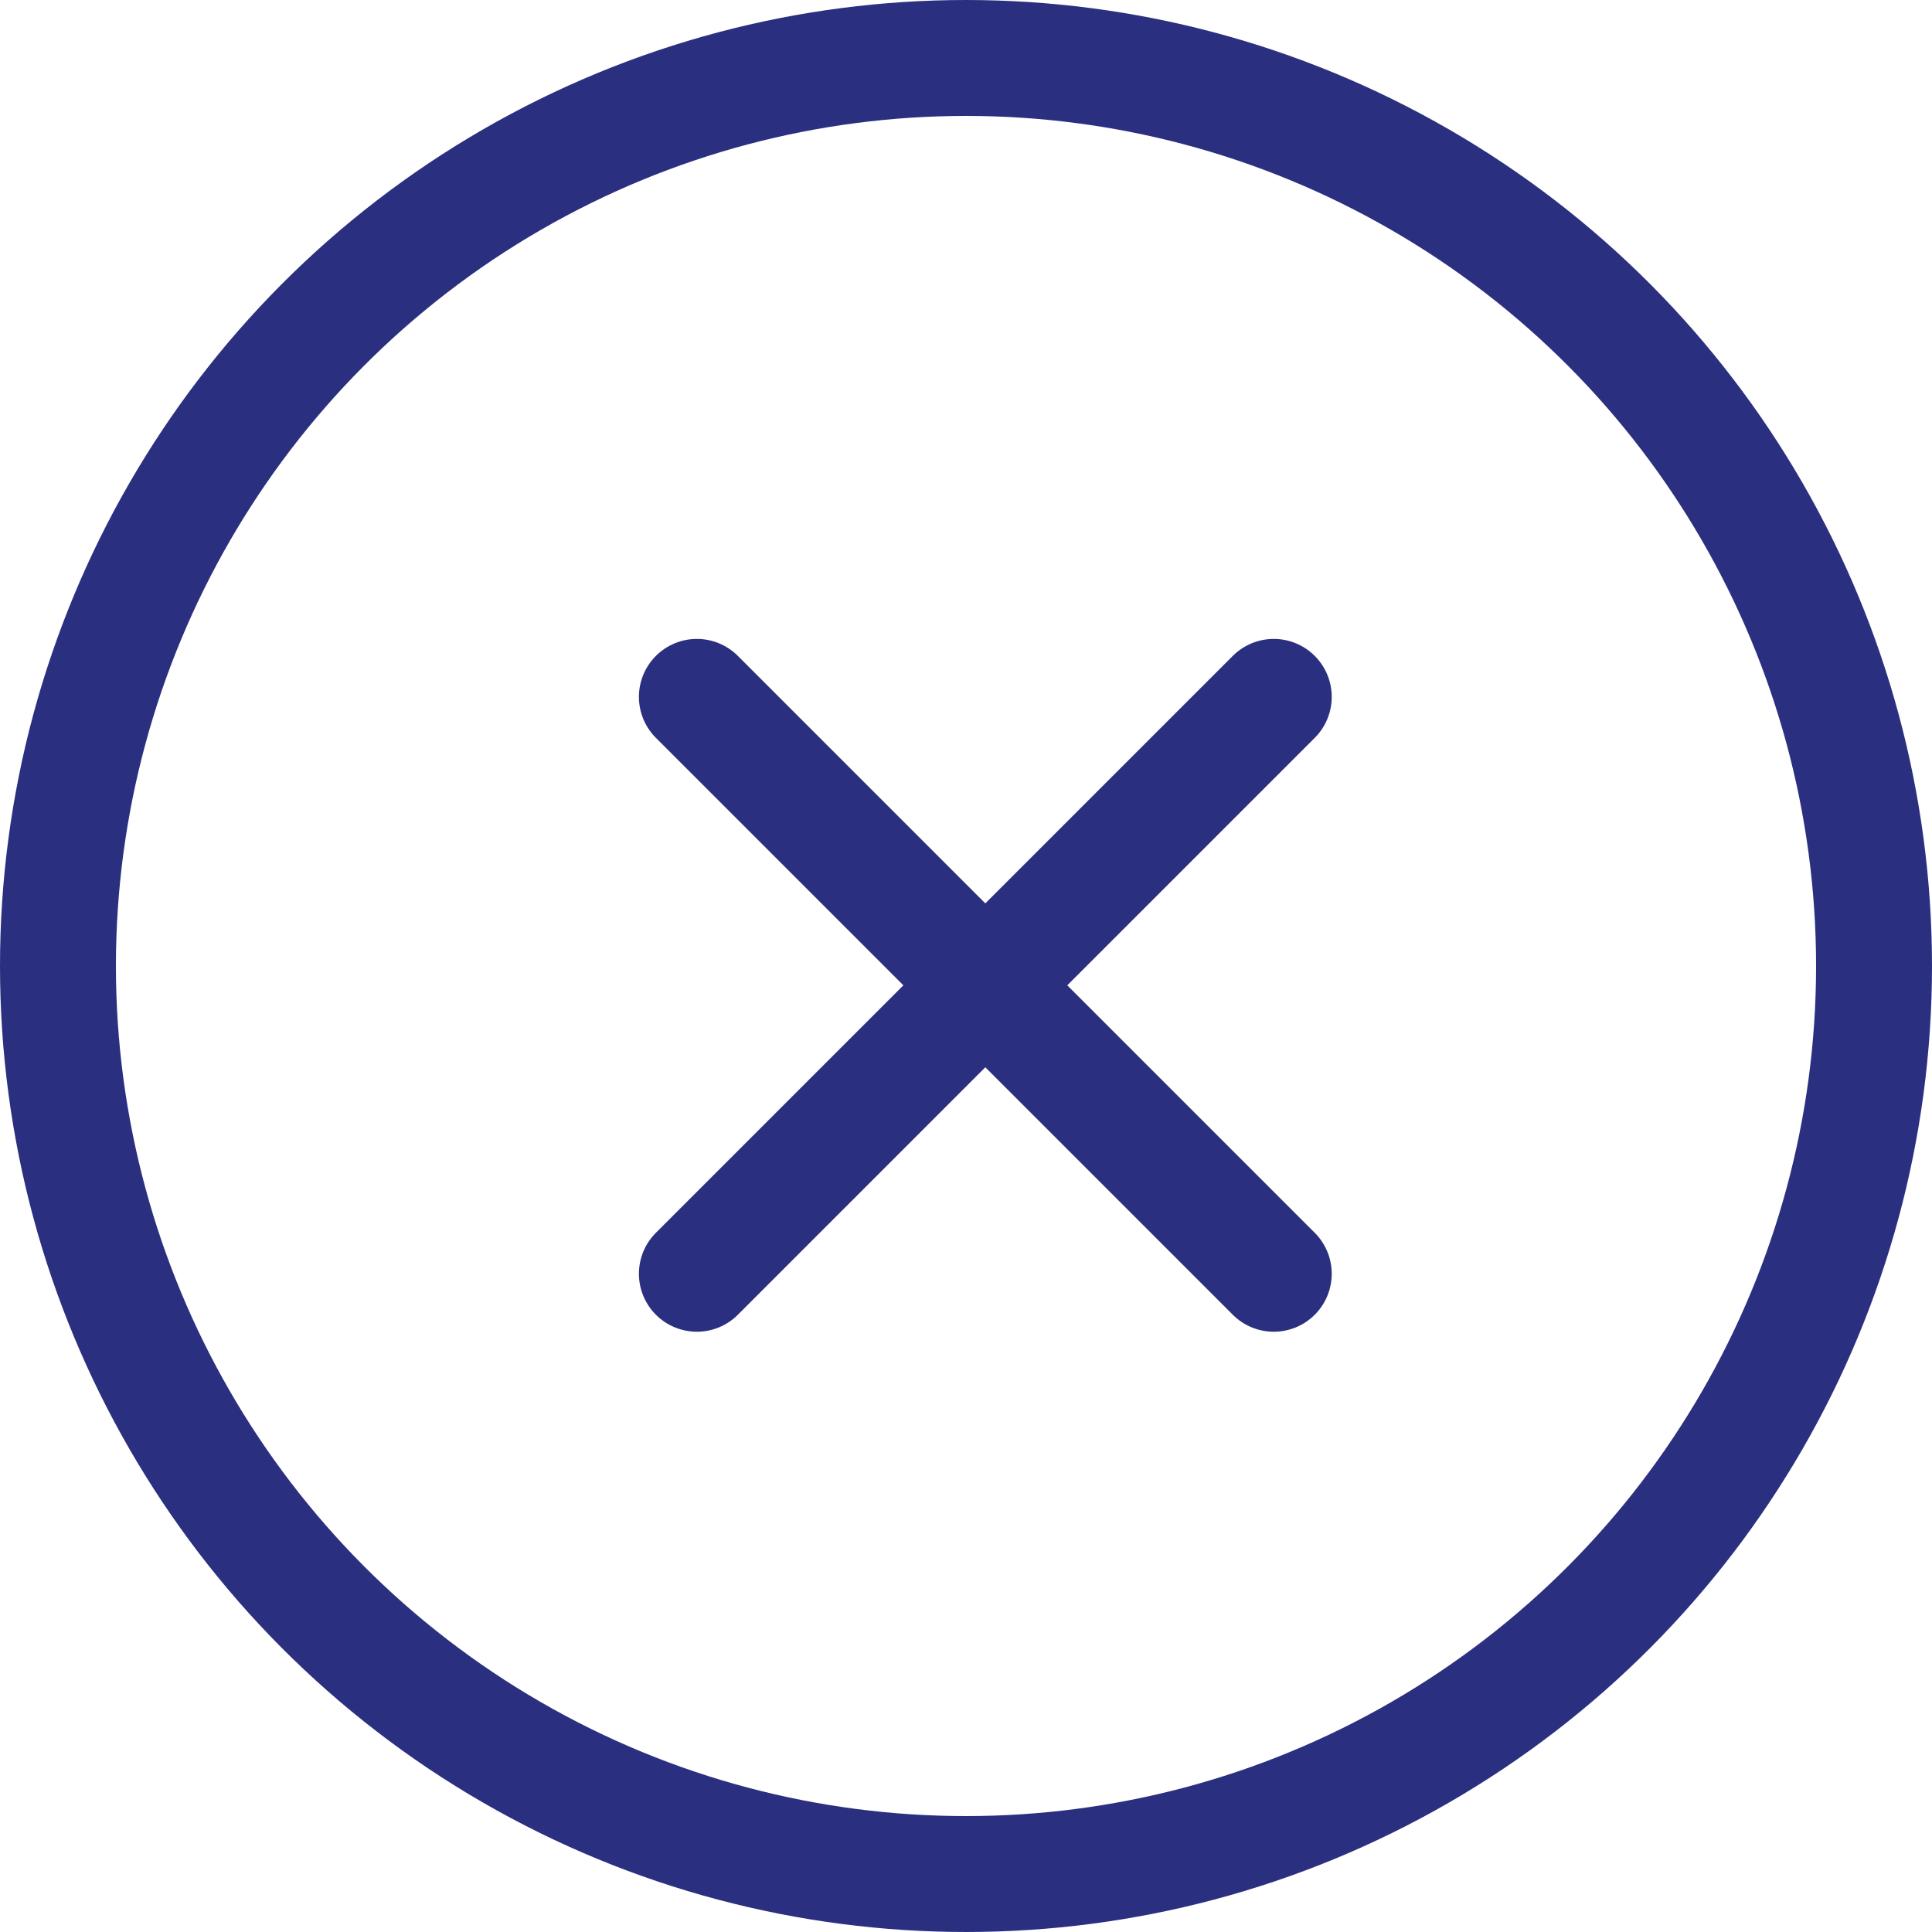 <svg xmlns="http://www.w3.org/2000/svg" width="50" height="50" viewBox="0 0 50 50">
  <g id="Group_4732" data-name="Group 4732" transform="translate(-757 -3528)">
    <g id="Ellipse_575" data-name="Ellipse 575" transform="translate(757 3528)" fill="none" stroke="#2b2f7f" stroke-width="3">
      <circle cx="25" cy="25" r="25" stroke="none"/>
      <circle cx="25" cy="25" r="23.5" fill="none"/>
    </g>
    <line id="Line_386" data-name="Line 386" y1="14.93" x2="14.93" transform="translate(775.035 3546.035)" fill="none" stroke="#2b2f7f" stroke-linecap="round" stroke-width="3"/>
    <line id="Line_387" data-name="Line 387" x2="14.93" y2="14.93" transform="translate(775.035 3546.035)" fill="none" stroke="#2b2f7f" stroke-linecap="round" stroke-width="3"/>
  </g>
</svg>
